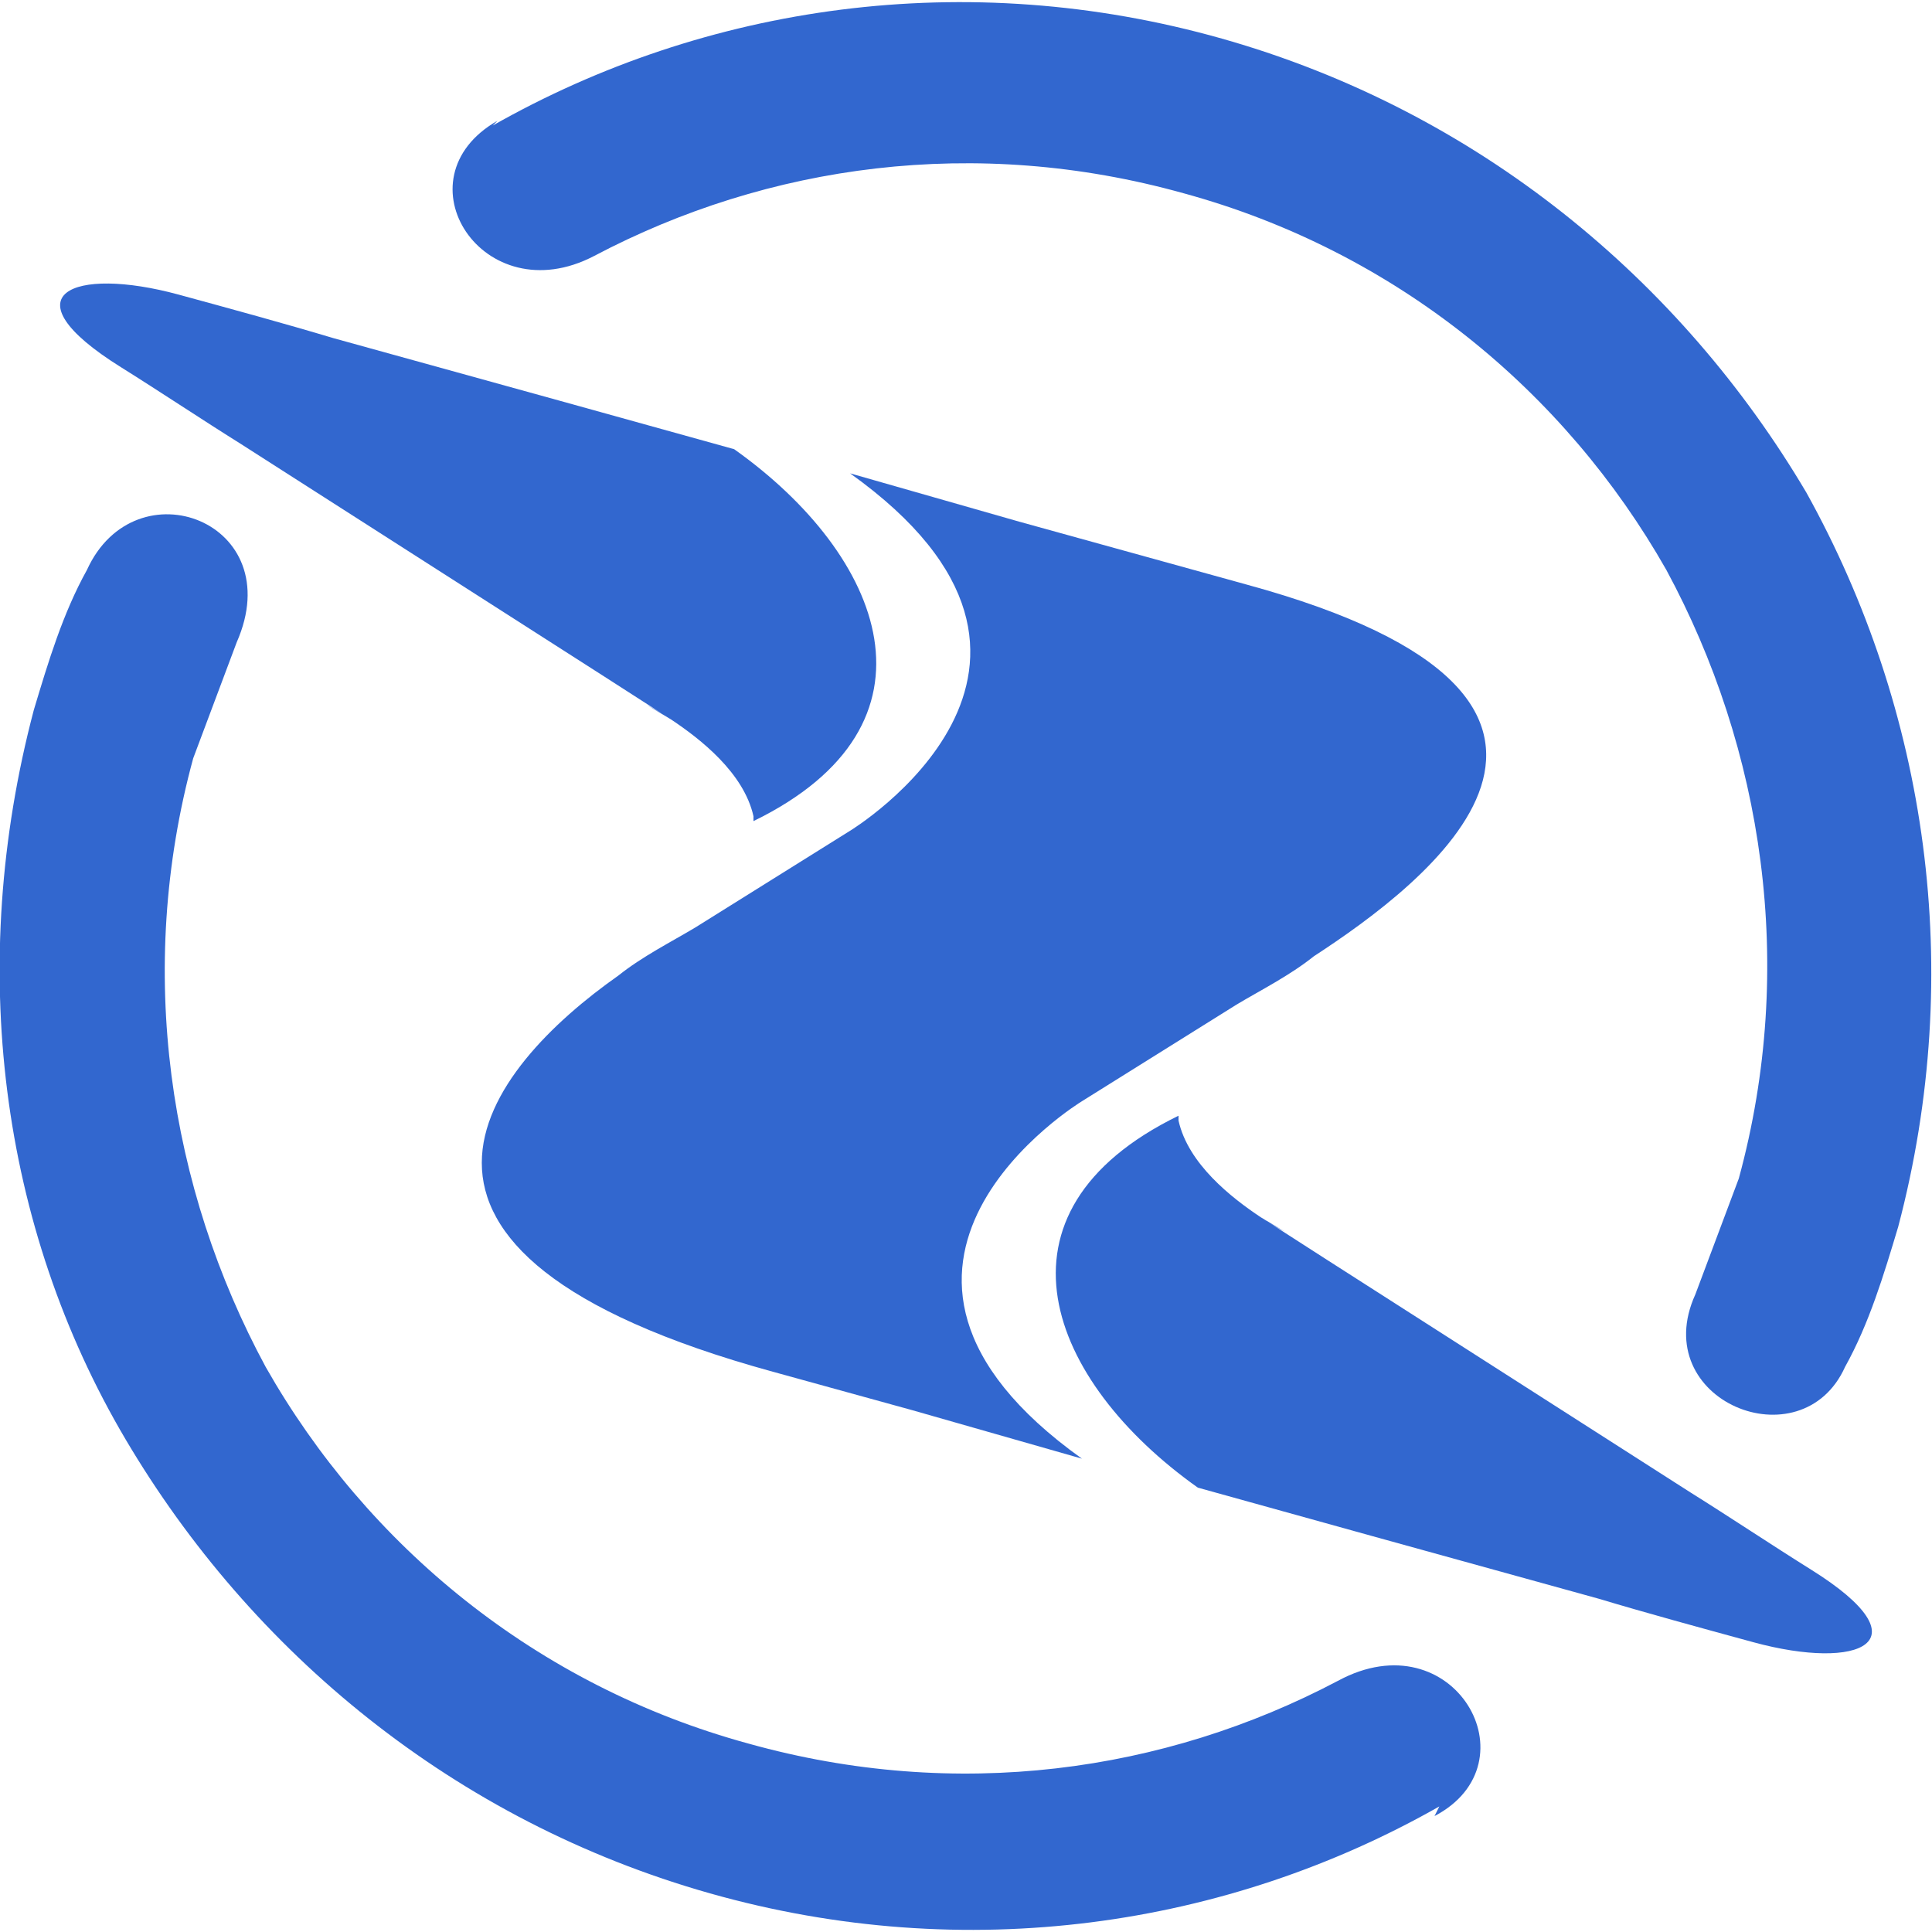 <?xml version="1.0" encoding="UTF-8"?>
<svg id="Layer_1" xmlns="http://www.w3.org/2000/svg" version="1.1" viewBox="0 0 40 40">
  <!-- Generator: Adobe Illustrator 29.1.0, SVG Export Plug-In . SVG Version: 2.1.0 Build 142)  -->
  <defs>
    <style>
      .st0, .st1 {
        fill: #3267cf;
      }

      .st1 {
        fill-rule: evenodd;
      }
    </style>
  </defs>
  <path class="st0" d="M29.8,37.4c-4.4,2.5-9.8,3.3-15.1,1.8-5.3-1.5-9.5-5-12.1-9.4C0,25.4-.7,20,.7,14.7c.3-1,.6-2,1.1-2.9,1-2.2,4.2-1,3.1,1.5-.3.8-.6,1.6-.9,2.4-1.2,4.4-.5,8.9,1.5,12.6,2.1,3.7,5.6,6.6,10,7.8,4.3,1.2,8.6.6,12.2-1.3,2.4-1.3,4.1,1.7,2,2.8ZM10.2,2.6C14.6.1,20-.7,25.3.8c5.3,1.5,9.5,5,12.1,9.4,2.5,4.5,3.3,9.9,1.9,15.2-.3,1-.6,2-1.1,2.9-.9,2-4.1.7-3.1-1.5.3-.8.6-1.6.9-2.4,1.2-4.4.5-8.9-1.5-12.6-2.1-3.7-5.6-6.6-10-7.8-4.3-1.2-8.6-.6-12.2,1.3-2.3,1.2-4.1-1.6-2-2.8Z"/>
  <path class="st1" d="M15.6,16.9c-.2-.9-1.1-1.6-1.7-2l-1.4-.9-2.5-1.6-2.5-1.6-2.5-1.6c-.8-.5-1.7-1.1-2.5-1.6-2.4-1.5-1-2.1,1.2-1.5,1.1.3,2.2.6,3.2.9l4.7,1.3,3.6,1c3.1,2.2,4.5,5.7.4,7.7ZM24.4,23.2c.2.9,1.1,1.6,1.7,2l1.4.9,2.5,1.6,2.5,1.6,2.5,1.6c.8.5,1.7,1.1,2.5,1.6,2.4,1.5,1,2.1-1.2,1.5-1.1-.3-2.2-.6-3.2-.9l-4.7-1.3-3.6-1c-3.1-2.2-4.5-5.7-.4-7.7ZM16,18.2l1.6-1s5.6-3.4,0-7.4l3.5,1,4.7,1.3c8.8,2.4,3.7,6.2,1.4,7.7-.5.4-1.1.7-1.6,1l-1.6,1-1.6,1s-5.6,3.4,0,7.4l-3.5-1-2.9-.8c-9.1-2.5-5.9-6.3-3.2-8.2.5-.4,1.1-.7,1.6-1l1.6-1ZM26.6,25.5s-.2-.1-.5-.3l.5.3ZM13.4,14.6s.2.1.5.3l-.5-.3Z"/>
</svg>